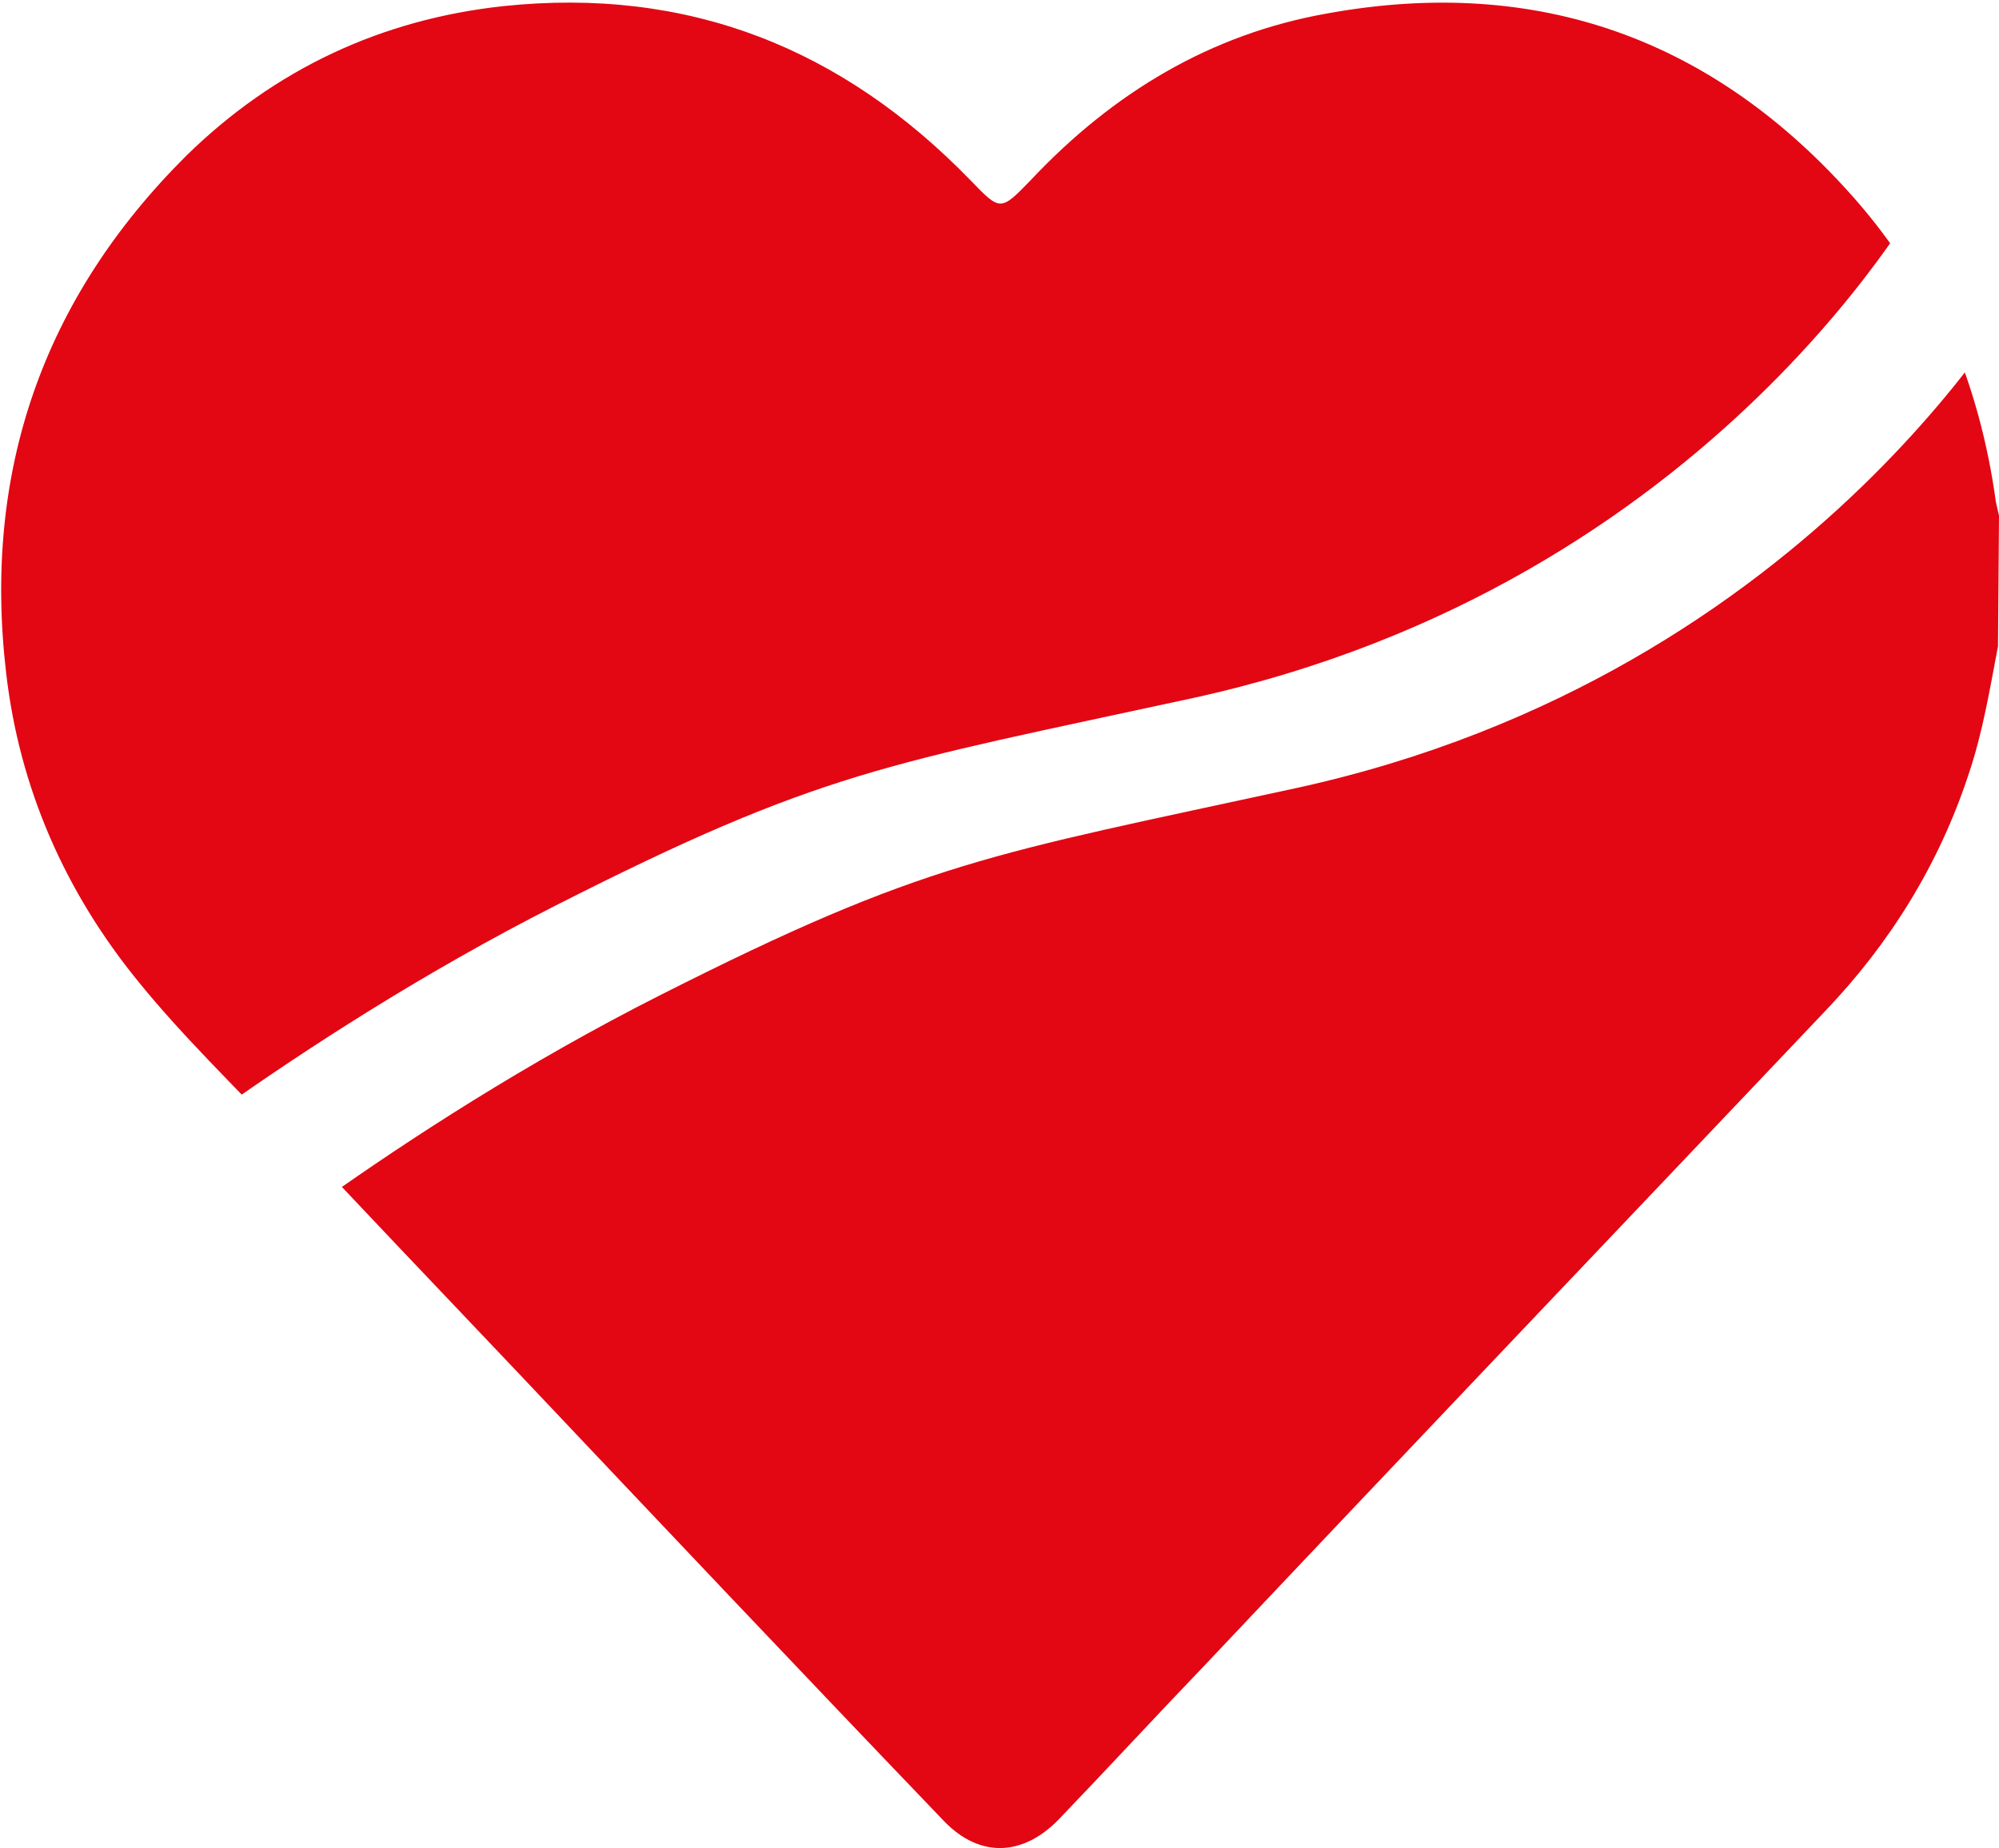 <?xml version="1.0" encoding="utf-8"?>
<!-- Generator: Adobe Illustrator 27.7.0, SVG Export Plug-In . SVG Version: 6.00 Build 0)  -->
<!DOCTYPE svg PUBLIC "-//W3C//DTD SVG 1.1//EN" "http://www.w3.org/Graphics/SVG/1.1/DTD/svg11.dtd">
<svg version="1.1" id="Livello_1" xmlns:x="http://ns.adobe.com/Extensibility/1.0/" xmlns:i="http://ns.adobe.com/AdobeIllustrator/10.0/" xmlns:graph="http://ns.adobe.com/Graphs/1.0/"
	 xmlns="http://www.w3.org/2000/svg" xmlns:xlink="http://www.w3.org/1999/xlink" x="0px" y="0px" width="195.8px" height="181px"
	 viewBox="0 0 195.8 181" enable-background="new 0 0 195.8 181" xml:space="preserve">
<g>
	<g>
		<defs>
			<path id="SVGID_1_" d="M8.2,118.8c0,0,20.2-16.9,46.2-30.1s32.3-13.8,62.3-20.3c51.5-11.2,72.2-50.5,72.2-50.5l-2.4-83.2L41-57.2
				L-65,0.4l27.1,88L8.2,118.8z"/>
		</defs>
		<clipPath id="SVGID_00000076595965470102272320000010005172336314588600_">
			<use xlink:href="#SVGID_1_"  overflow="visible"/>
		</clipPath>
		<g clip-path="url(#SVGID_00000076595965470102272320000010005172336314588600_)">
			<path fill="#E30613" d="M195.7,64.6c-0.8,4.2-1.5,8.5-2.9,12.6c-2.9,8.8-7.7,16.5-14,23.1c-20.3,21.4-40.6,42.7-60.8,64.1
				c-4.8,5-9.5,10.1-14.3,15.1c-3.5,3.6-7.7,3.8-11.2,0.2c-14-14.6-27.9-29.3-41.8-44c-7.7-8.1-15.4-16.2-23.1-24.4
				c-4.7-5-9.7-9.8-14-15.1c-7.2-8.8-11.7-19-13-30.3c-2.3-19.7,3.6-36.7,17.7-50.7c8.6-8.4,19-13.3,31-14.6
				c18.1-1.9,33.2,4.1,45.8,17.1c2.9,3,2.9,3,5.9-0.1c8-8.5,17.6-14.3,29.1-16.3c20.5-3.7,37.8,2.5,51.6,18.2
				c7.8,8.9,12.2,19.4,13.8,31.1c0.1,0.4,0.2,0.9,0.3,1.3L195.7,64.6L195.7,64.6z"/>
		</g>
	</g>
</g>
<g>
	<g>
		<defs>
			<path id="SVGID_00000172429667503069821760000000534208142077119895_" d="M199.1,26.7c0,0-20.8,39.3-72.2,50.5
				C97,83.7,90.7,84.3,64.6,97.5s-46.2,30.1-46.2,30.1l32.8,66.6c0,0,36.7,6.3,38.6,6.2c1.8-0.1,34.2-4.2,34.2-4.2l88.8-78.8
				L231,62.8L199.1,26.7L199.1,26.7z"/>
		</defs>
		<clipPath id="SVGID_00000028286593724806956770000014718607785693251200_">
			<use xlink:href="#SVGID_00000172429667503069821760000000534208142077119895_"  overflow="visible"/>
		</clipPath>
		<g clip-path="url(#SVGID_00000028286593724806956770000014718607785693251200_)">
			<path fill="#E30613" d="M195.7,63.3c-0.8,4.2-1.5,8.5-2.9,12.6c-2.9,8.8-7.7,16.5-14,23.1c-20.3,21.4-40.6,42.7-60.8,64.1
				c-4.8,5-9.5,10.1-14.3,15.1c-3.5,3.6-7.7,3.8-11.2,0.2c-14-14.6-27.9-29.3-41.8-44c-7.7-8.1-15.4-16.2-23.1-24.4
				c-4.7-5-9.7-9.8-14-15.1C6.4,86.1,1.9,76,0.6,64.6c-2.3-19.7,3.6-36.7,17.7-50.7c8.6-8.4,19-13.3,31-14.6
				c18.1-1.9,33.2,4.1,45.8,17.1c2.9,3,2.9,3,5.9-0.1C109,7.8,118.6,2,130.1,0c20.5-3.7,37.8,2.5,51.6,18.1
				c7.8,8.9,12.2,19.4,13.8,31.1c0.1,0.4,0.2,0.9,0.3,1.3L195.7,63.3L195.7,63.3z"/>
		</g>
	</g>
</g>
</svg>
